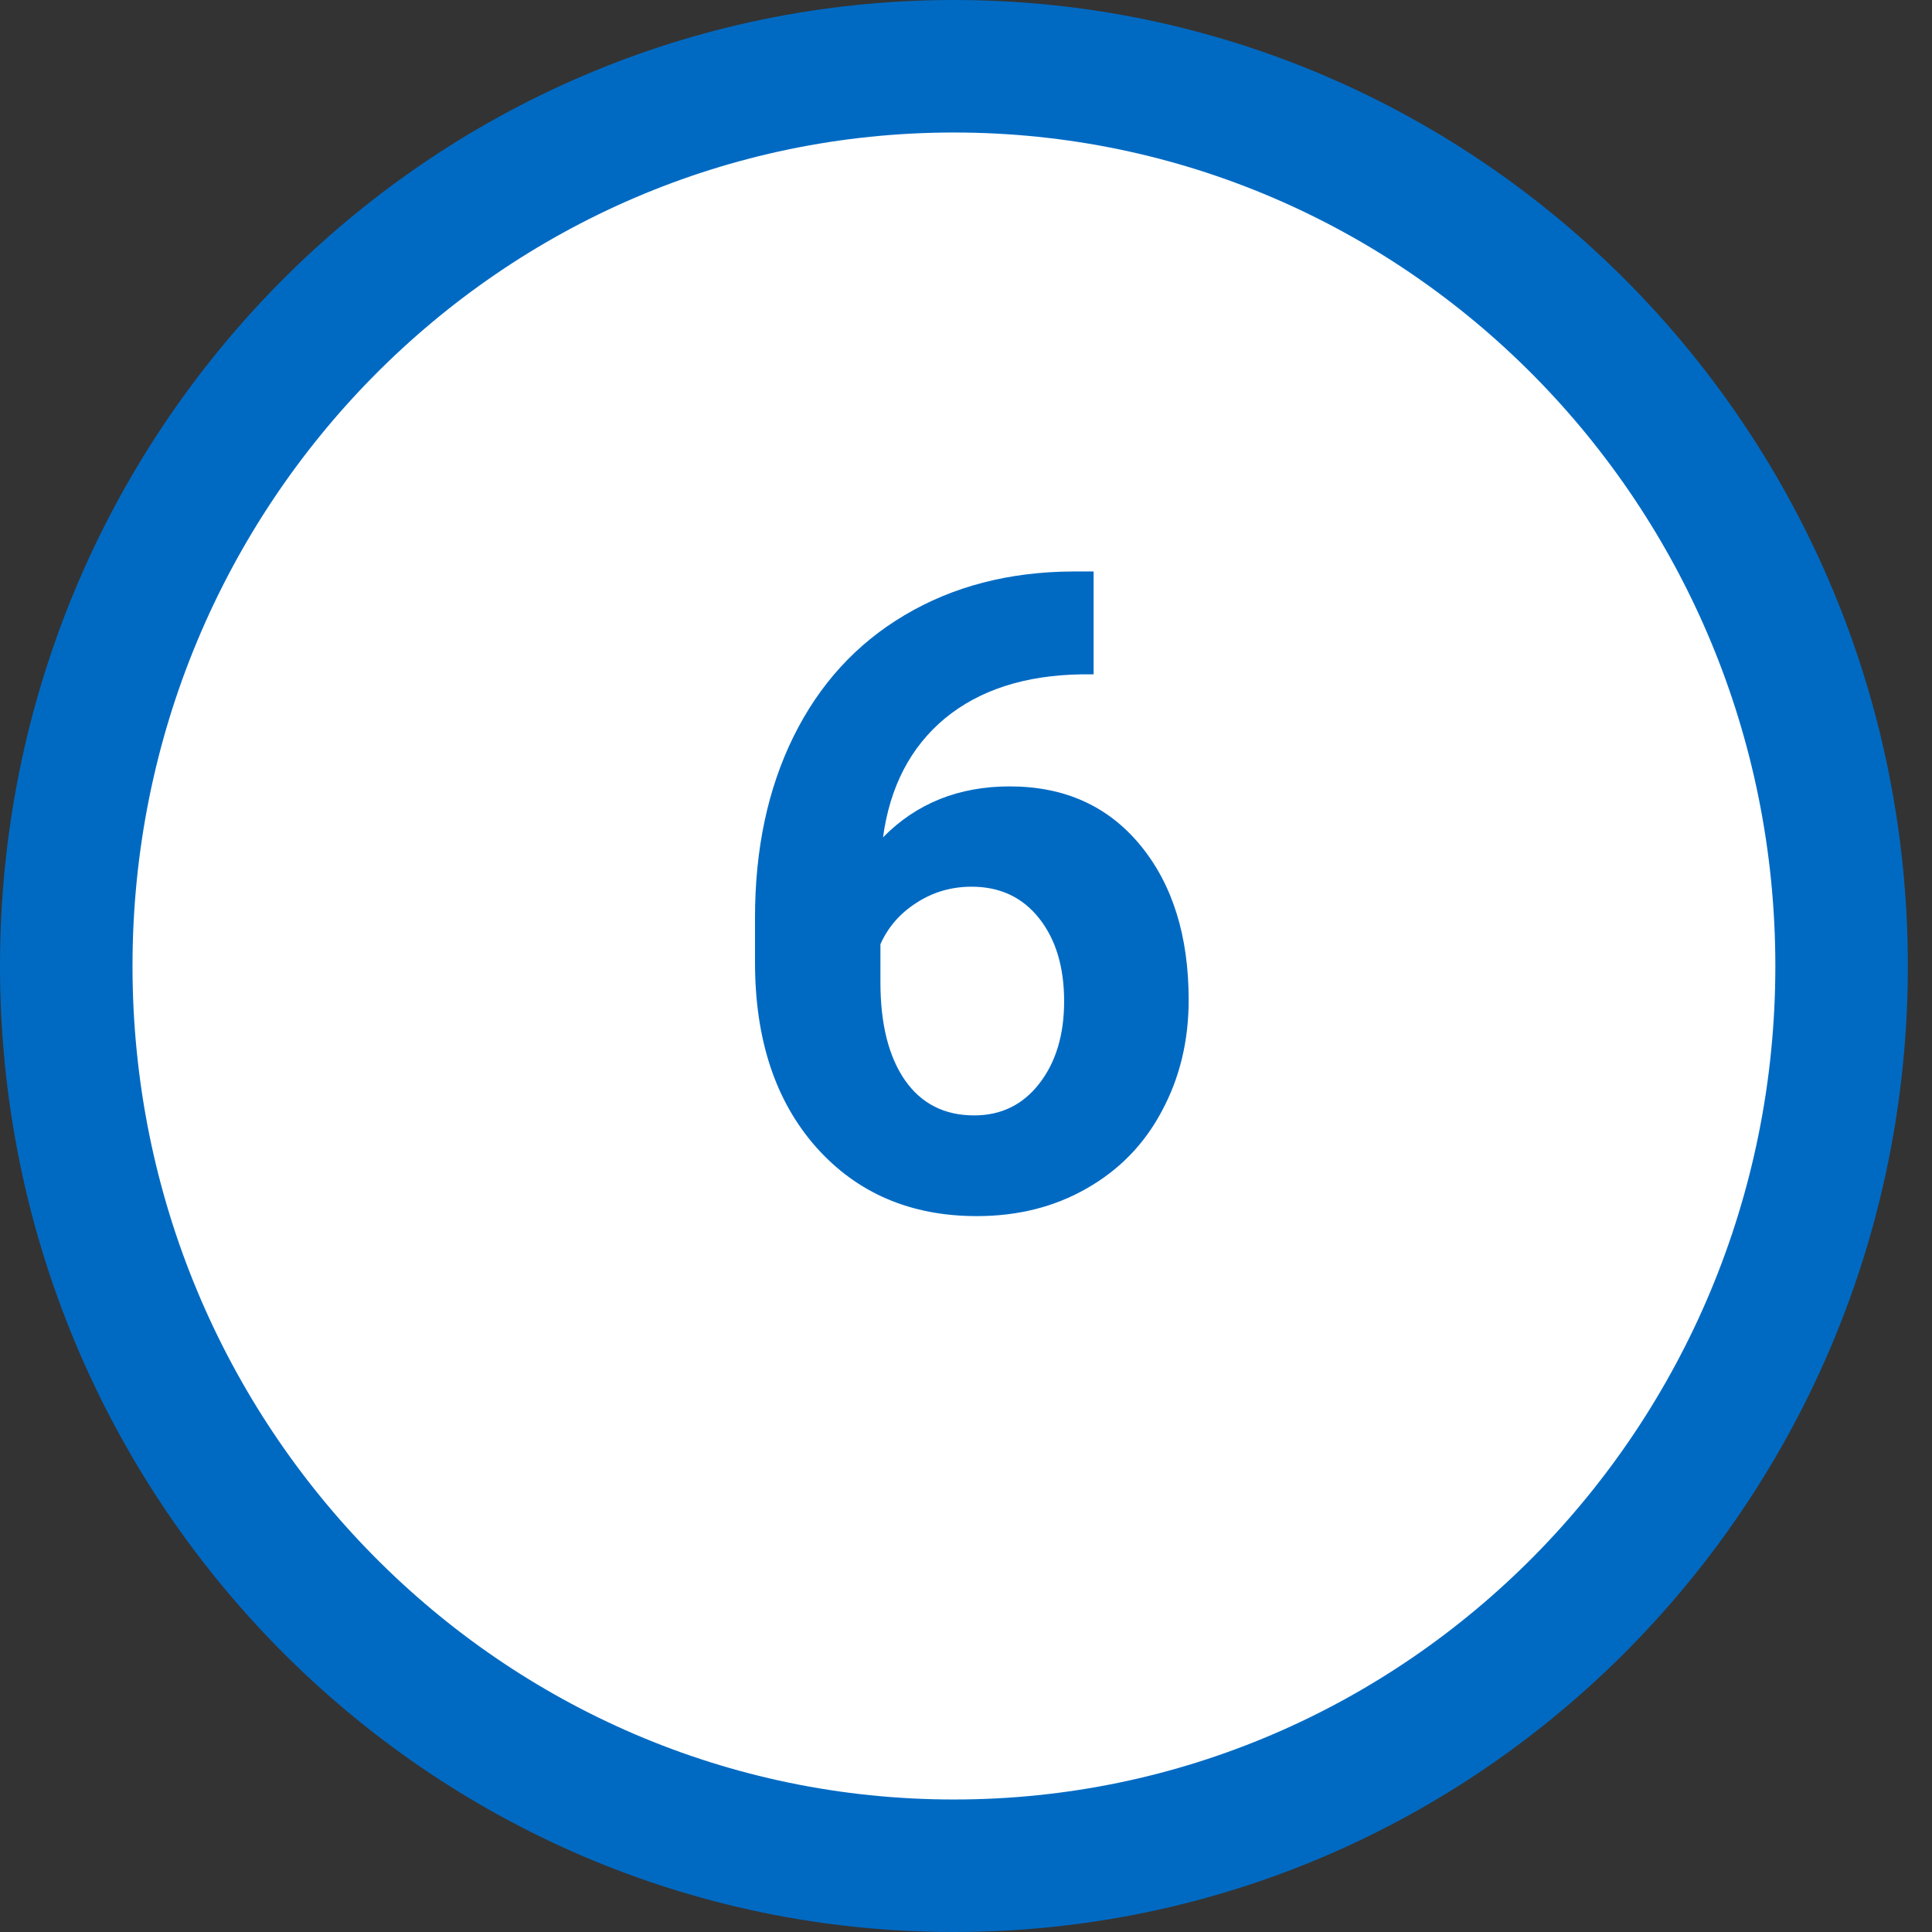 <svg width="24" height="24" viewBox="0 0 24 24" fill="none" xmlns="http://www.w3.org/2000/svg">
<rect x="0" y="0" width="24" height="24" fill="#333333" stroke="none"/>
<path d="M22.877 12C22.877 18.183 17.93 23.177 11.85 23.177C5.77 23.177 0.823 18.183 0.823 12C0.823 5.817 5.77 0.823 11.85 0.823C17.93 0.823 22.877 5.817 22.877 12Z" fill="white" stroke="#006AC3" stroke-width="1.646"/>
<path d="M13.585 7.099V8.377H13.434C12.732 8.388 12.166 8.571 11.737 8.925C11.311 9.28 11.055 9.772 10.969 10.402C11.384 9.98 11.909 9.769 12.543 9.769C13.223 9.769 13.764 10.012 14.165 10.499C14.566 10.986 14.766 11.627 14.766 12.422C14.766 12.93 14.655 13.39 14.433 13.802C14.215 14.214 13.903 14.534 13.498 14.764C13.098 14.993 12.643 15.107 12.134 15.107C11.311 15.107 10.645 14.821 10.136 14.248C9.631 13.675 9.379 12.911 9.379 11.955V11.396C9.379 10.547 9.538 9.799 9.857 9.151C10.179 8.499 10.639 7.996 11.237 7.642C11.839 7.284 12.535 7.103 13.327 7.099H13.585ZM12.07 11.015C11.819 11.015 11.592 11.081 11.388 11.213C11.184 11.342 11.033 11.514 10.937 11.729V12.202C10.937 12.721 11.039 13.127 11.243 13.421C11.447 13.711 11.733 13.856 12.102 13.856C12.435 13.856 12.704 13.725 12.908 13.464C13.115 13.199 13.219 12.857 13.219 12.438C13.219 12.012 13.115 11.668 12.908 11.407C12.7 11.145 12.421 11.015 12.07 11.015Z" fill="#006AC3"/>
</svg>
